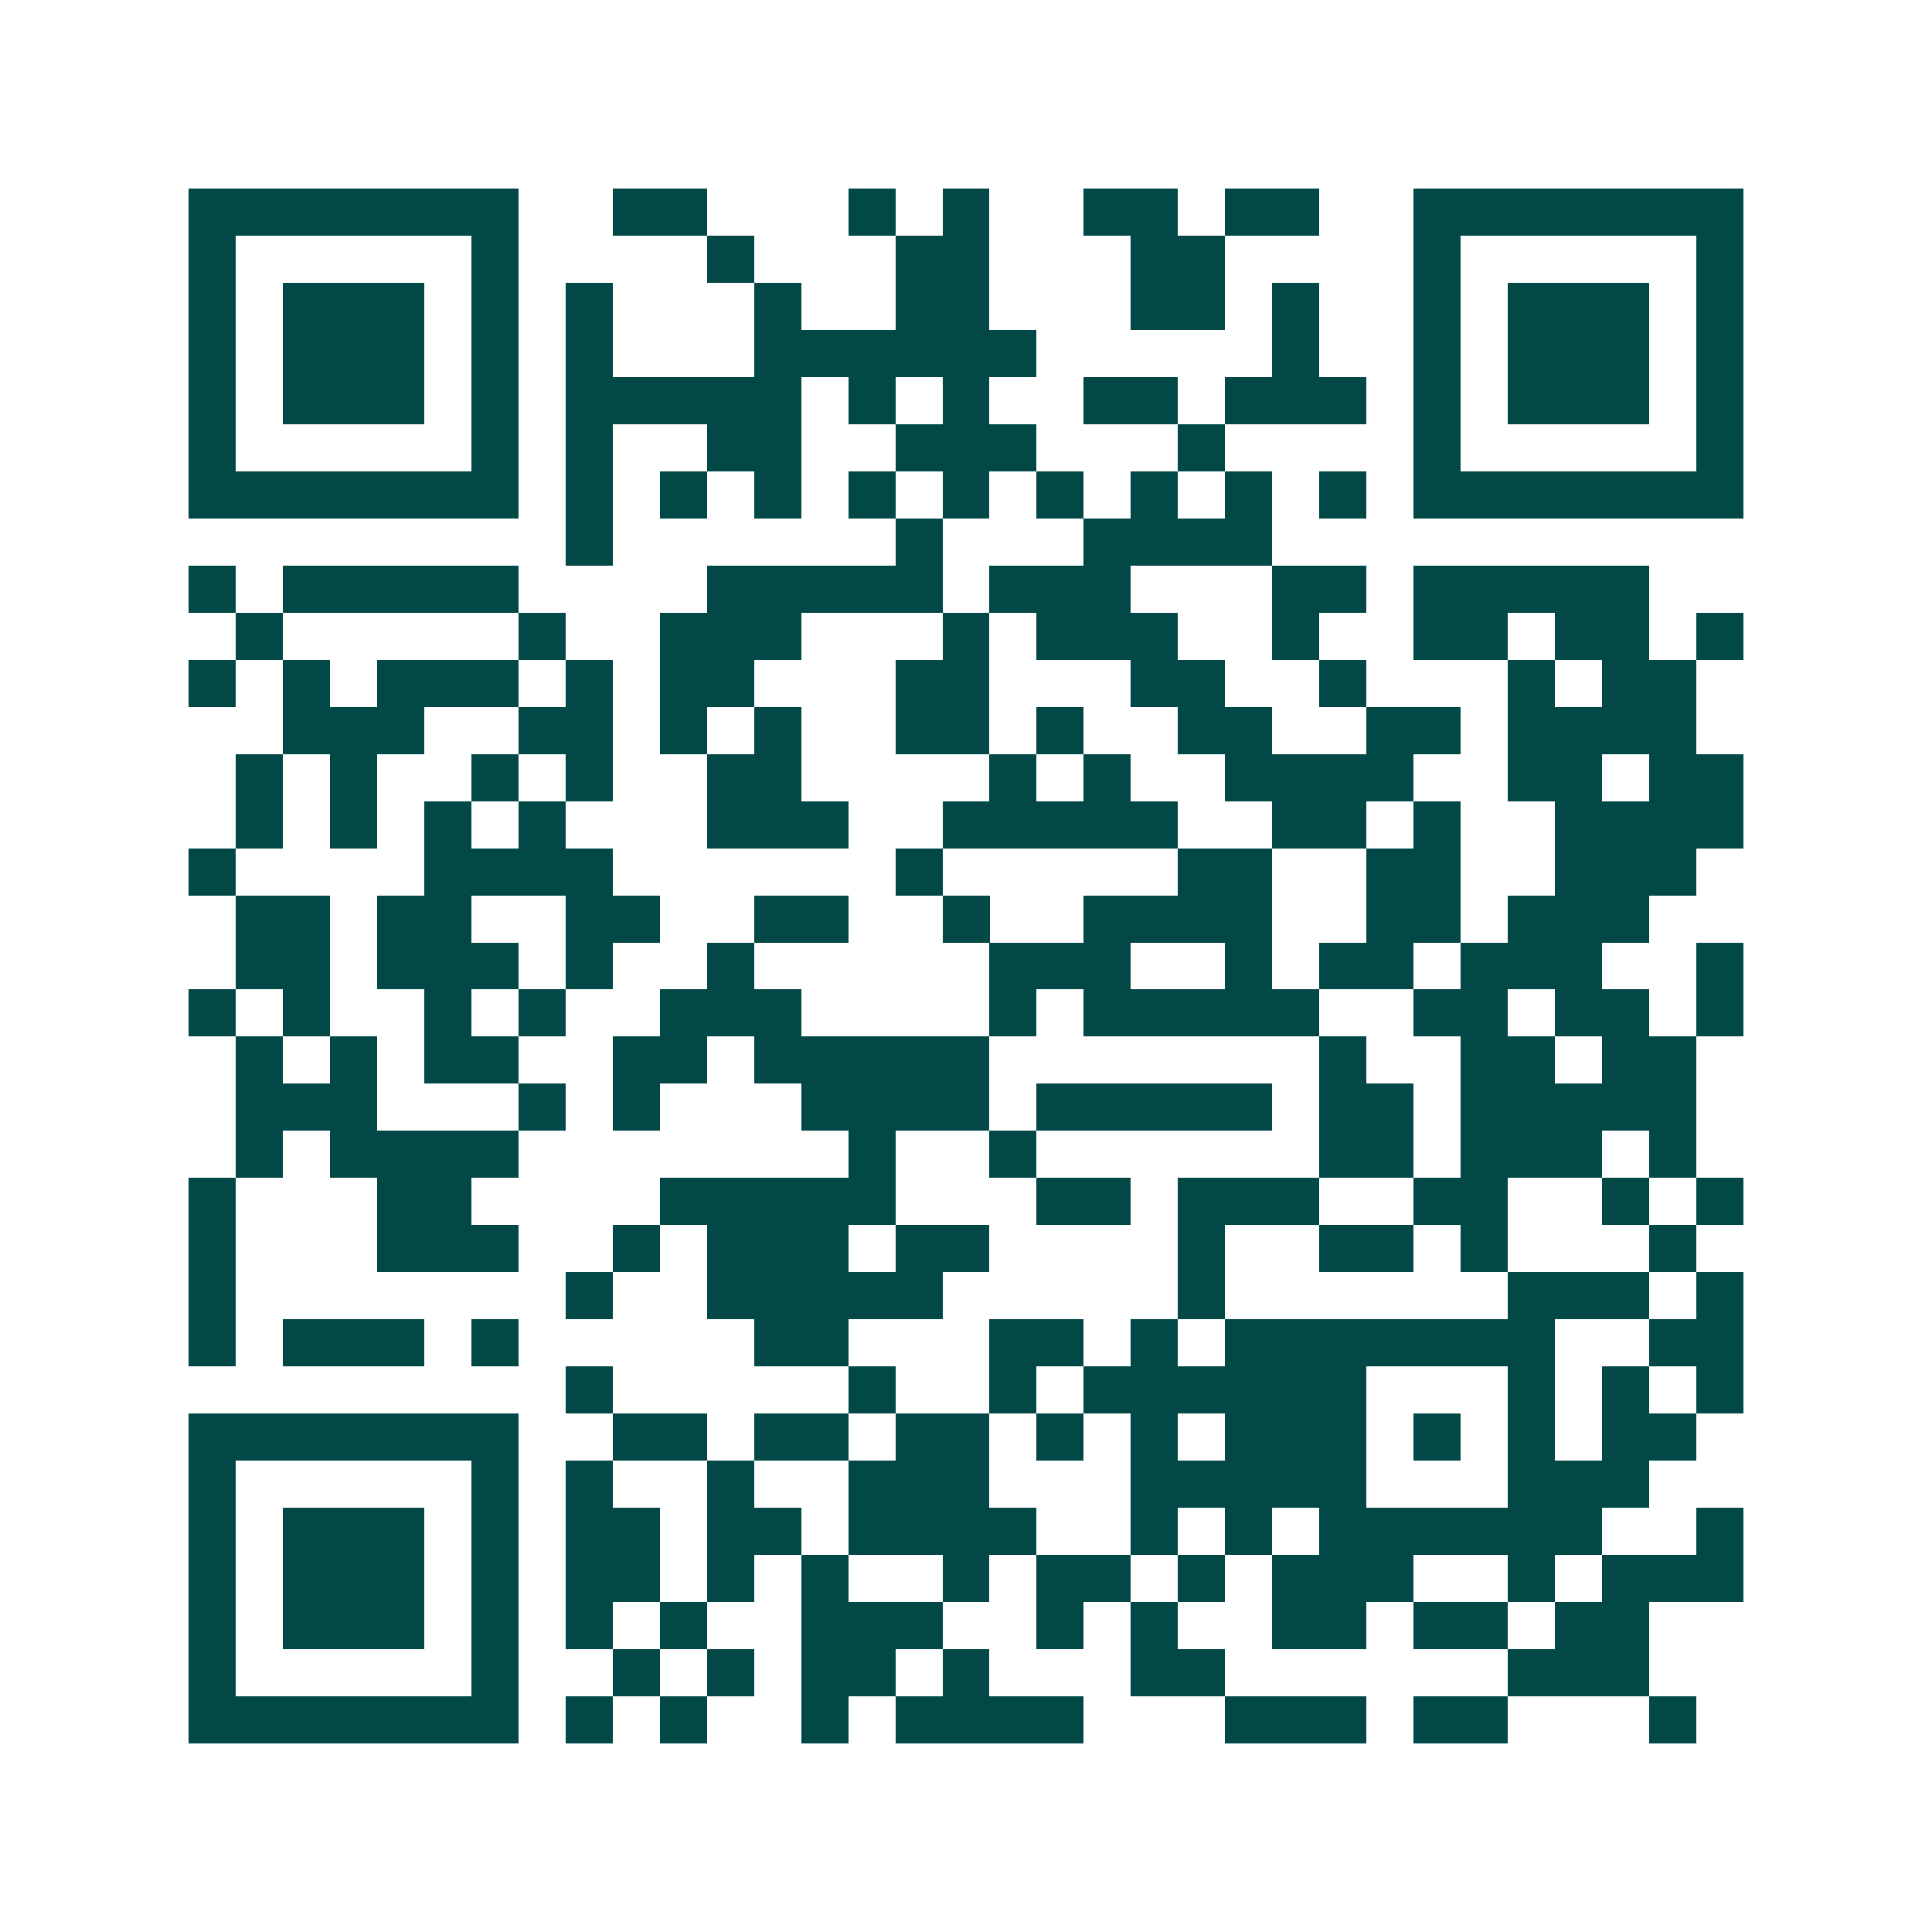 <svg xmlns="http://www.w3.org/2000/svg" width="200" height="200" viewBox="0 0 41 41" shape-rendering="crispEdges"><path fill="#ffffff" d="M0 0h41v41H0z"/><path stroke="#014847" d="M4 4.5h7m2 0h2m3 0h1m1 0h1m2 0h2m1 0h2m2 0h7M4 5.5h1m5 0h1m4 0h1m3 0h2m3 0h2m4 0h1m5 0h1M4 6.5h1m1 0h3m1 0h1m1 0h1m3 0h1m2 0h2m3 0h2m1 0h1m2 0h1m1 0h3m1 0h1M4 7.5h1m1 0h3m1 0h1m1 0h1m3 0h6m5 0h1m2 0h1m1 0h3m1 0h1M4 8.5h1m1 0h3m1 0h1m1 0h5m1 0h1m1 0h1m2 0h2m1 0h3m1 0h1m1 0h3m1 0h1M4 9.5h1m5 0h1m1 0h1m2 0h2m2 0h3m3 0h1m4 0h1m5 0h1M4 10.5h7m1 0h1m1 0h1m1 0h1m1 0h1m1 0h1m1 0h1m1 0h1m1 0h1m1 0h1m1 0h7M12 11.5h1m6 0h1m3 0h4M4 12.5h1m1 0h5m4 0h5m1 0h3m3 0h2m1 0h5M5 13.5h1m5 0h1m2 0h3m3 0h1m1 0h3m2 0h1m2 0h2m1 0h2m1 0h1M4 14.5h1m1 0h1m1 0h3m1 0h1m1 0h2m3 0h2m3 0h2m2 0h1m3 0h1m1 0h2M6 15.5h3m2 0h2m1 0h1m1 0h1m2 0h2m1 0h1m2 0h2m2 0h2m1 0h4M5 16.5h1m1 0h1m2 0h1m1 0h1m2 0h2m4 0h1m1 0h1m2 0h4m2 0h2m1 0h2M5 17.5h1m1 0h1m1 0h1m1 0h1m3 0h3m2 0h5m2 0h2m1 0h1m2 0h4M4 18.5h1m4 0h4m6 0h1m5 0h2m2 0h2m2 0h3M5 19.5h2m1 0h2m2 0h2m2 0h2m2 0h1m2 0h4m2 0h2m1 0h3M5 20.5h2m1 0h3m1 0h1m2 0h1m5 0h3m2 0h1m1 0h2m1 0h3m2 0h1M4 21.5h1m1 0h1m2 0h1m1 0h1m2 0h3m4 0h1m1 0h5m2 0h2m1 0h2m1 0h1M5 22.5h1m1 0h1m1 0h2m2 0h2m1 0h5m7 0h1m2 0h2m1 0h2M5 23.5h3m3 0h1m1 0h1m3 0h4m1 0h5m1 0h2m1 0h5M5 24.5h1m1 0h4m7 0h1m2 0h1m6 0h2m1 0h3m1 0h1M4 25.5h1m3 0h2m4 0h5m3 0h2m1 0h3m2 0h2m2 0h1m1 0h1M4 26.5h1m3 0h3m2 0h1m1 0h3m1 0h2m4 0h1m2 0h2m1 0h1m3 0h1M4 27.5h1m7 0h1m2 0h5m5 0h1m6 0h3m1 0h1M4 28.5h1m1 0h3m1 0h1m5 0h2m3 0h2m1 0h1m1 0h7m2 0h2M12 29.5h1m5 0h1m2 0h1m1 0h6m3 0h1m1 0h1m1 0h1M4 30.5h7m2 0h2m1 0h2m1 0h2m1 0h1m1 0h1m1 0h3m1 0h1m1 0h1m1 0h2M4 31.5h1m5 0h1m1 0h1m2 0h1m2 0h3m3 0h5m3 0h3M4 32.5h1m1 0h3m1 0h1m1 0h2m1 0h2m1 0h4m2 0h1m1 0h1m1 0h6m2 0h1M4 33.5h1m1 0h3m1 0h1m1 0h2m1 0h1m1 0h1m2 0h1m1 0h2m1 0h1m1 0h3m2 0h1m1 0h3M4 34.5h1m1 0h3m1 0h1m1 0h1m1 0h1m2 0h3m2 0h1m1 0h1m2 0h2m1 0h2m1 0h2M4 35.5h1m5 0h1m2 0h1m1 0h1m1 0h2m1 0h1m3 0h2m6 0h3M4 36.5h7m1 0h1m1 0h1m2 0h1m1 0h4m3 0h3m1 0h2m3 0h1"/></svg>
